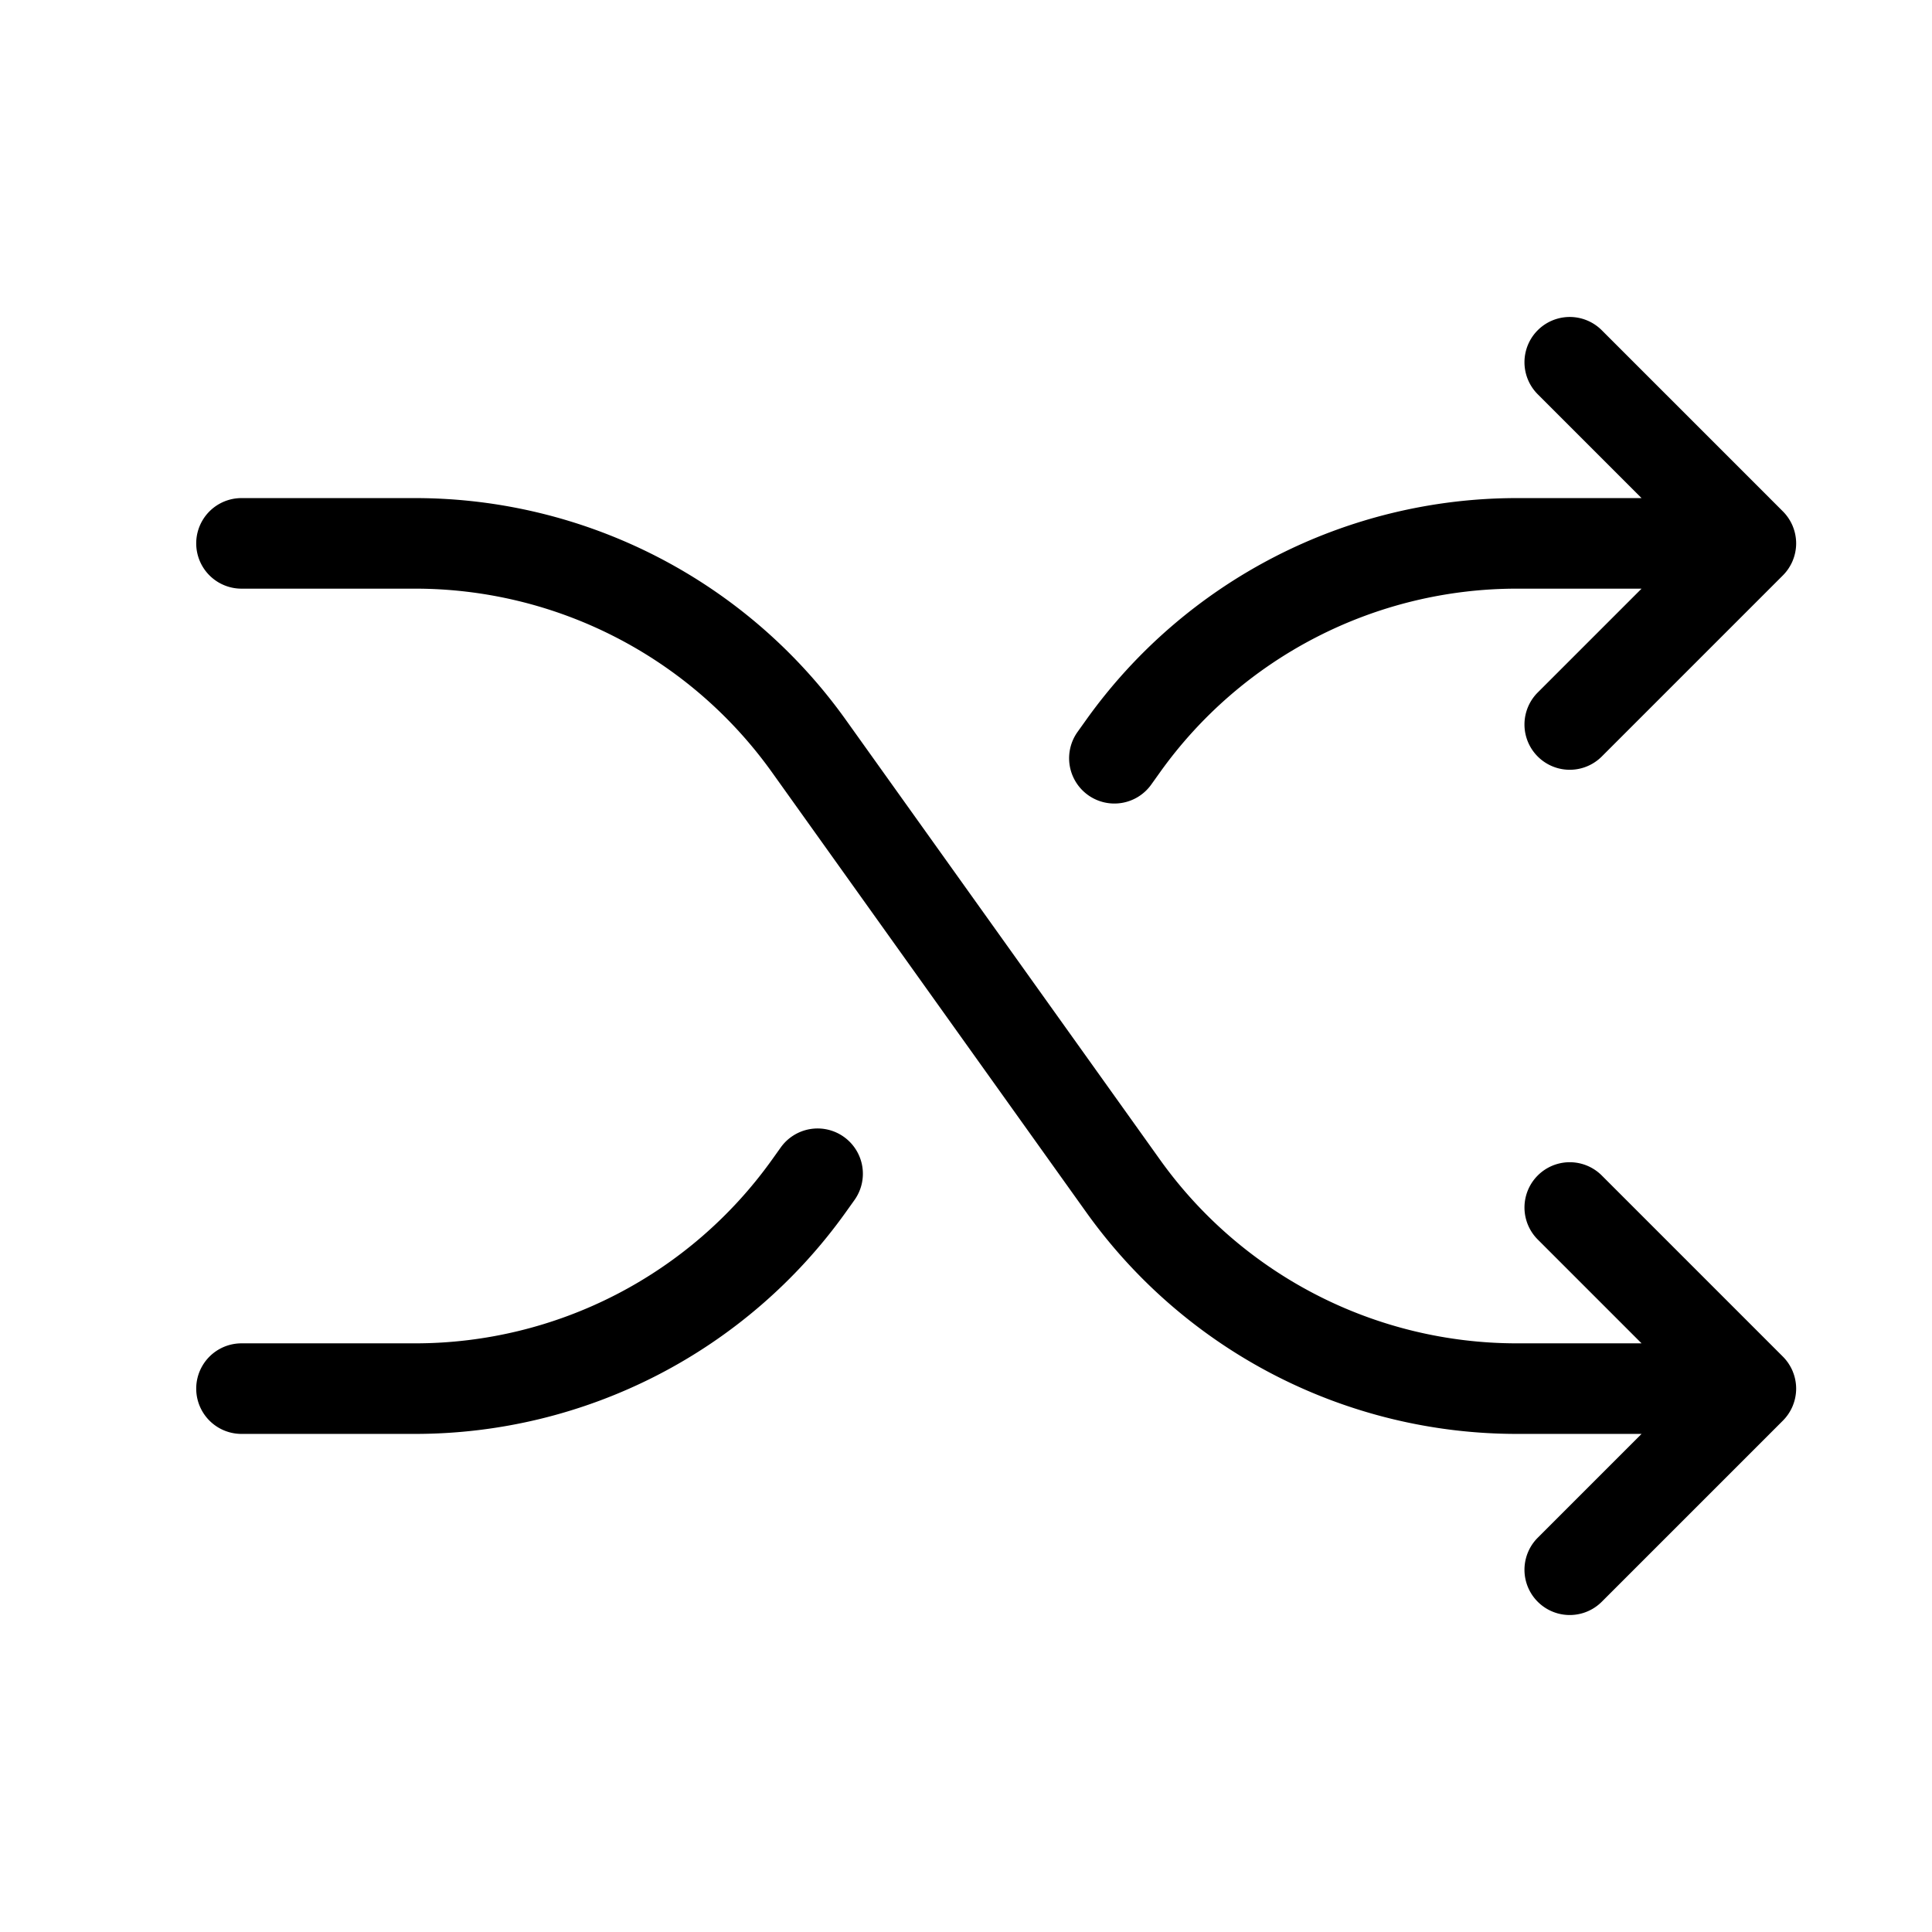 <svg id="Flat" xmlns="http://www.w3.org/2000/svg" viewBox="0 0 256 256">
  <path d="M237.034,187.258c-.013.02-.023.041-.037.06a6.01,6.01,0,0,1-.763.932l-23.992,23.992a5.999,5.999,0,0,1-8.484-8.484L217.515,190H200.936a70.139,70.139,0,0,1-56.962-29.313l-41.713-58.398A58.113,58.113,0,0,0,55.064,78H32a6,6,0,0,1,0-12H55.064a70.139,70.139,0,0,1,56.962,29.313l41.713,58.398A58.113,58.113,0,0,0,200.936,178h16.58l-13.757-13.758a5.999,5.999,0,0,1,8.484-8.484L236.234,179.75a6.01,6.01,0,0,1,.763.932c.013.02.024.04.037.06a6,6,0,0,1,.515.977c.01.025.018.05.027.075a5.945,5.945,0,0,1,.309,1.043c.004.019.005.039.009.058a5.804,5.804,0,0,1,0,2.208c-.003.02-.005.039-.009.058a5.954,5.954,0,0,1-.309,1.043c-.01.025-.018.05-.027.075A6,6,0,0,1,237.034,187.258Zm-92.858-81.903a6.001,6.001,0,0,0,8.37-1.396l1.193-1.671A58.113,58.113,0,0,1,200.936,78h16.58L203.758,91.758a5.999,5.999,0,1,0,8.484,8.484L236.234,76.25a6.01,6.01,0,0,0,.763-.932c.013-.02.024-.041.037-.06a6,6,0,0,0,.515-.977c.01-.025.018-.05.027-.075a5.954,5.954,0,0,0,.309-1.043c.004-.019.005-.039.009-.058a5.804,5.804,0,0,0,0-2.208c-.003-.02-.005-.039-.009-.058a5.945,5.945,0,0,0-.309-1.043c-.01-.025-.018-.05-.027-.075a6,6,0,0,0-.515-.977c-.013-.02-.023-.041-.037-.06a6.01,6.01,0,0,0-.763-.932L212.242,43.758a5.999,5.999,0,0,0-8.484,8.484L217.515,66H200.936a70.139,70.139,0,0,0-56.962,29.313l-1.193,1.671A6.001,6.001,0,0,0,144.176,105.354Zm-32.352,45.291a5.999,5.999,0,0,0-8.37,1.396l-1.193,1.671A58.113,58.113,0,0,1,55.064,178H32a6,6,0,0,0,0,12H55.064a70.139,70.139,0,0,0,56.962-29.313l1.193-1.671A6.001,6.001,0,0,0,111.824,150.646Z"/>
</svg>
